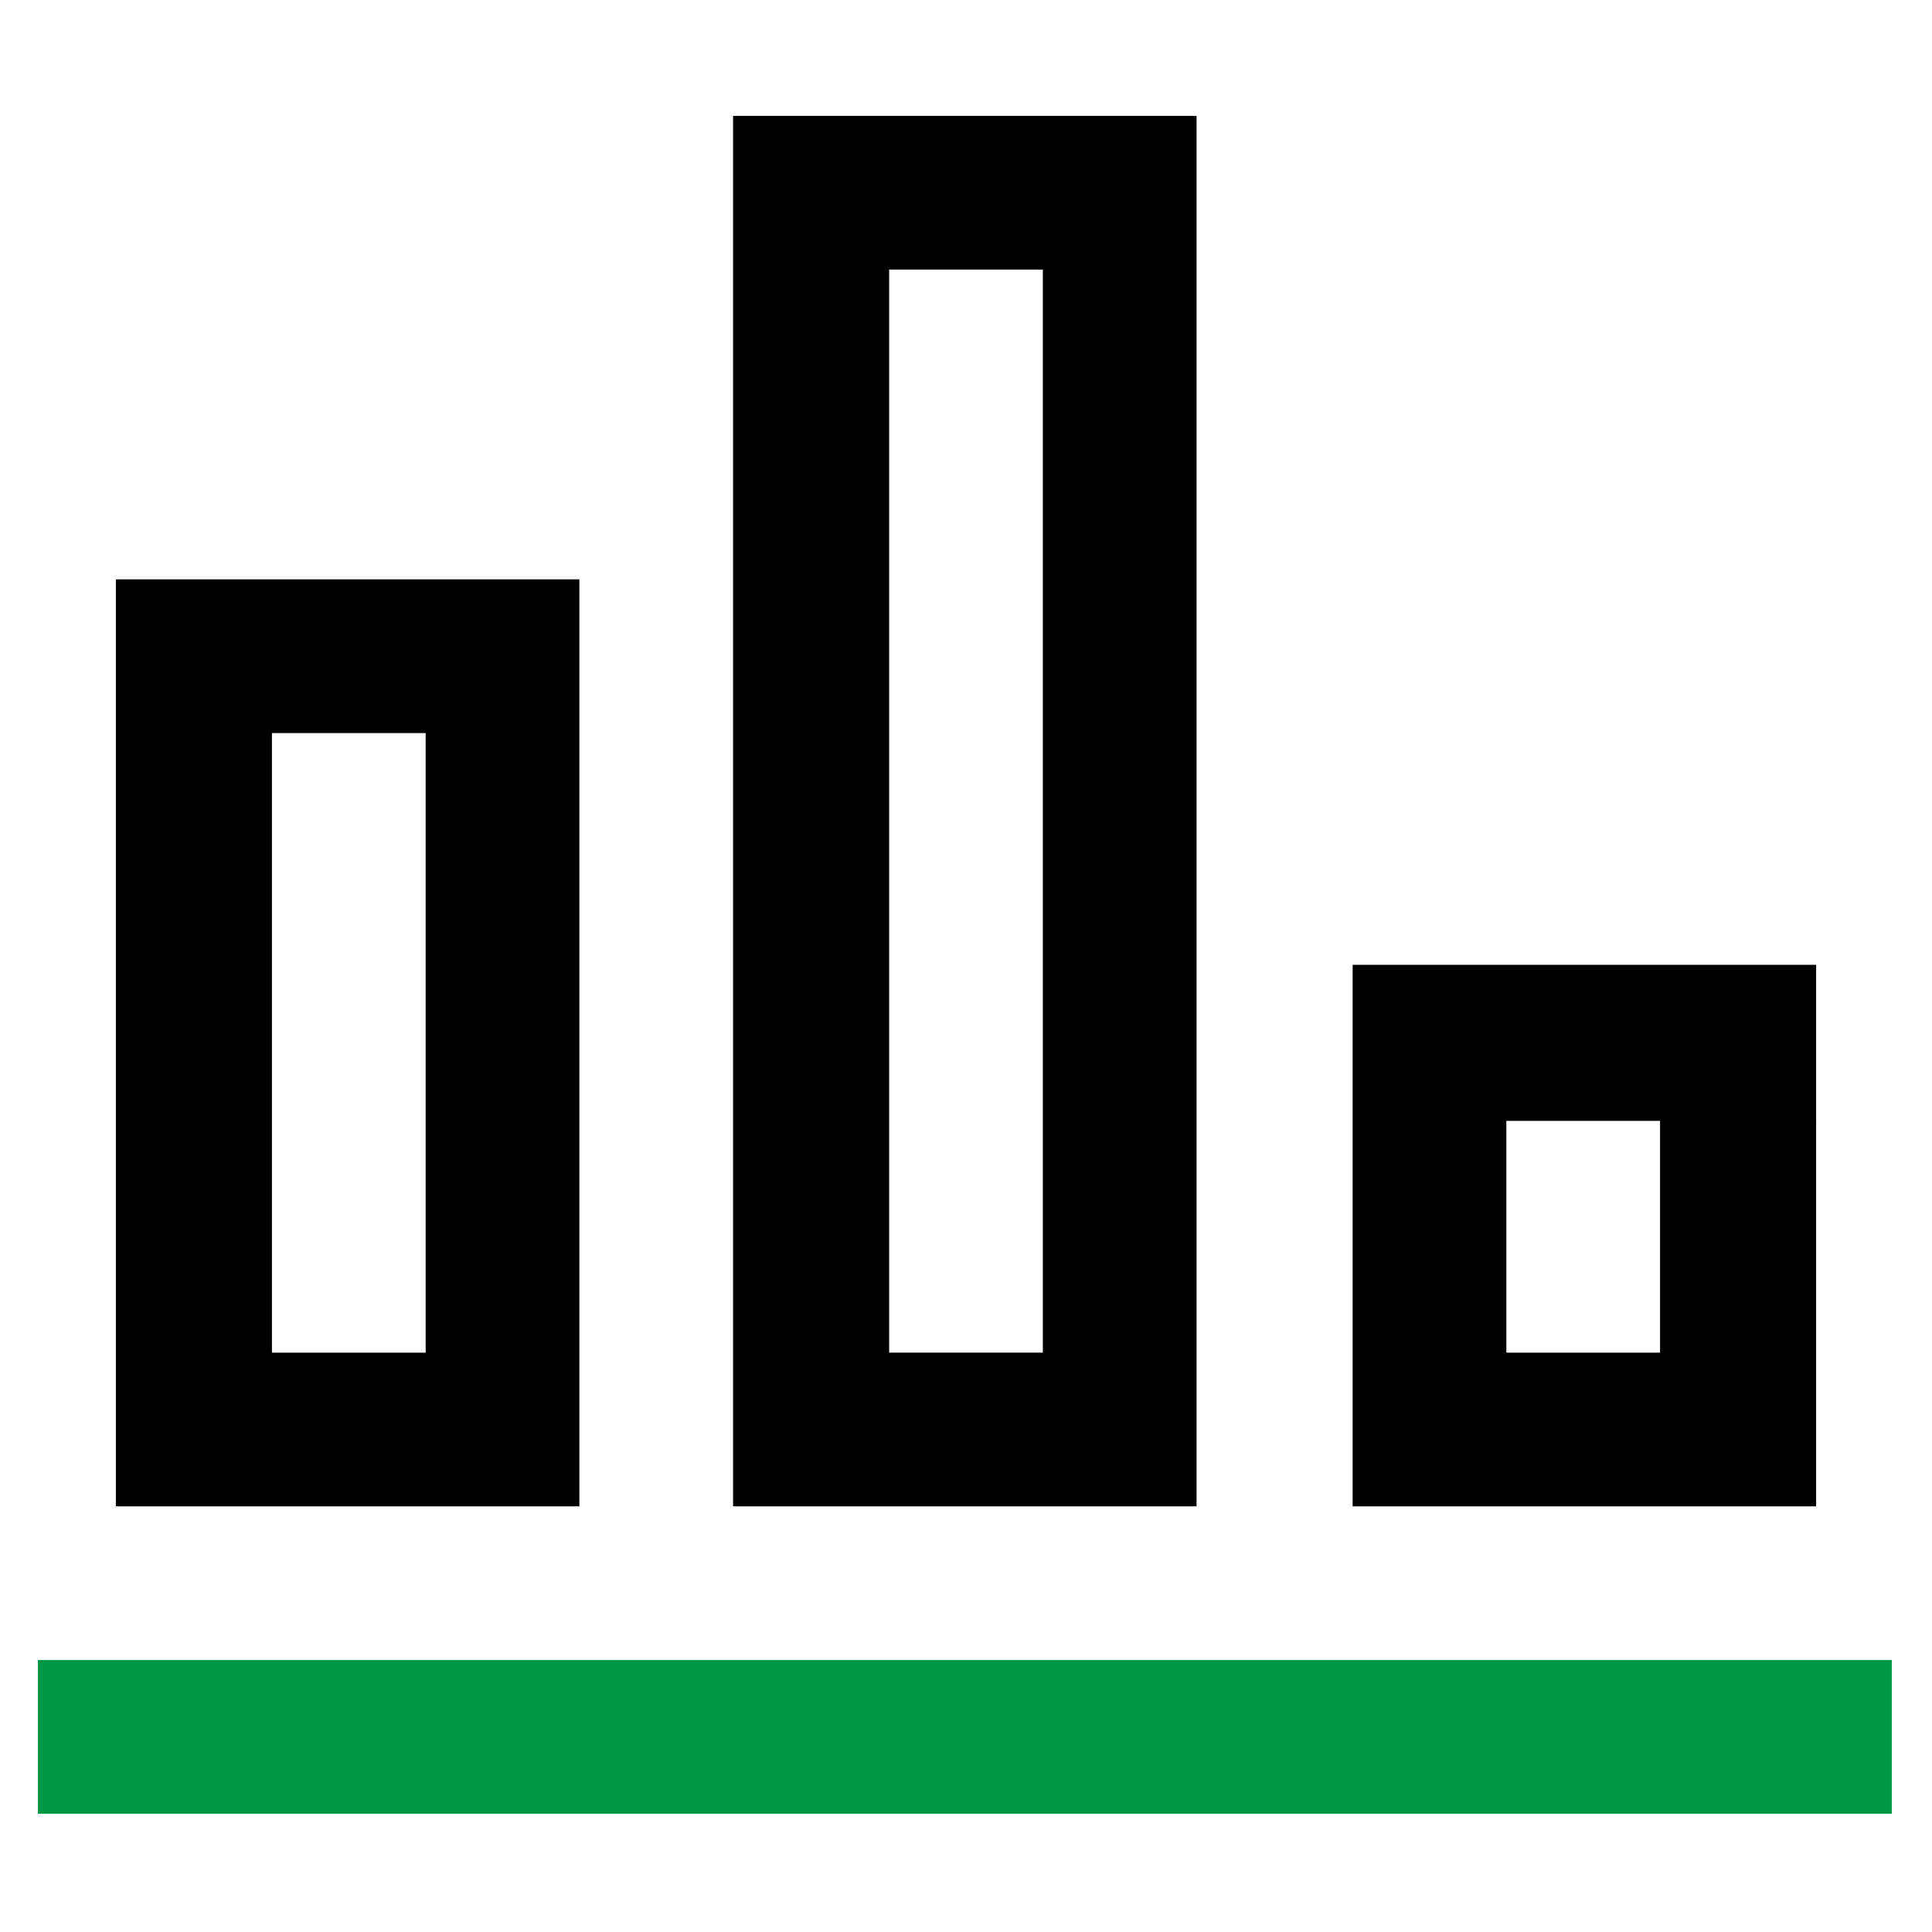 <?xml version="1.0" encoding="utf-8"?>
<!-- Generator: Adobe Illustrator 27.1.1, SVG Export Plug-In . SVG Version: 6.00 Build 0)  -->
<svg version="1.1" id="Layer_1" xmlns="http://www.w3.org/2000/svg" xmlns:xlink="http://www.w3.org/1999/xlink" x="0px" y="0px"
	 viewBox="0 0 81.7 81.7" style="enable-background:new 0 0 81.7 81.7;" xml:space="preserve">
<style type="text/css">
	.st0{fill:#009845;}
	.st1{fill-rule:evenodd;clip-rule:evenodd;}
</style>
<path d="M4.9,24.5v39.2h19.6V24.5H4.9z M18,57.2h-6.5V31H18V57.2z"/>
<path d="M31,4.9v58.8h19.6V4.9H31z M44.1,57.2h-6.5V11.4h6.5V57.2z"/>
<path d="M57.2,40.8v22.9h19.6V40.8H57.2z M70.2,57.2h-6.5v-9.8h6.5V57.2z"/>
<rect x="1.6" y="70.2" class="st0" width="78.4" height="6.5"/>
</svg>
